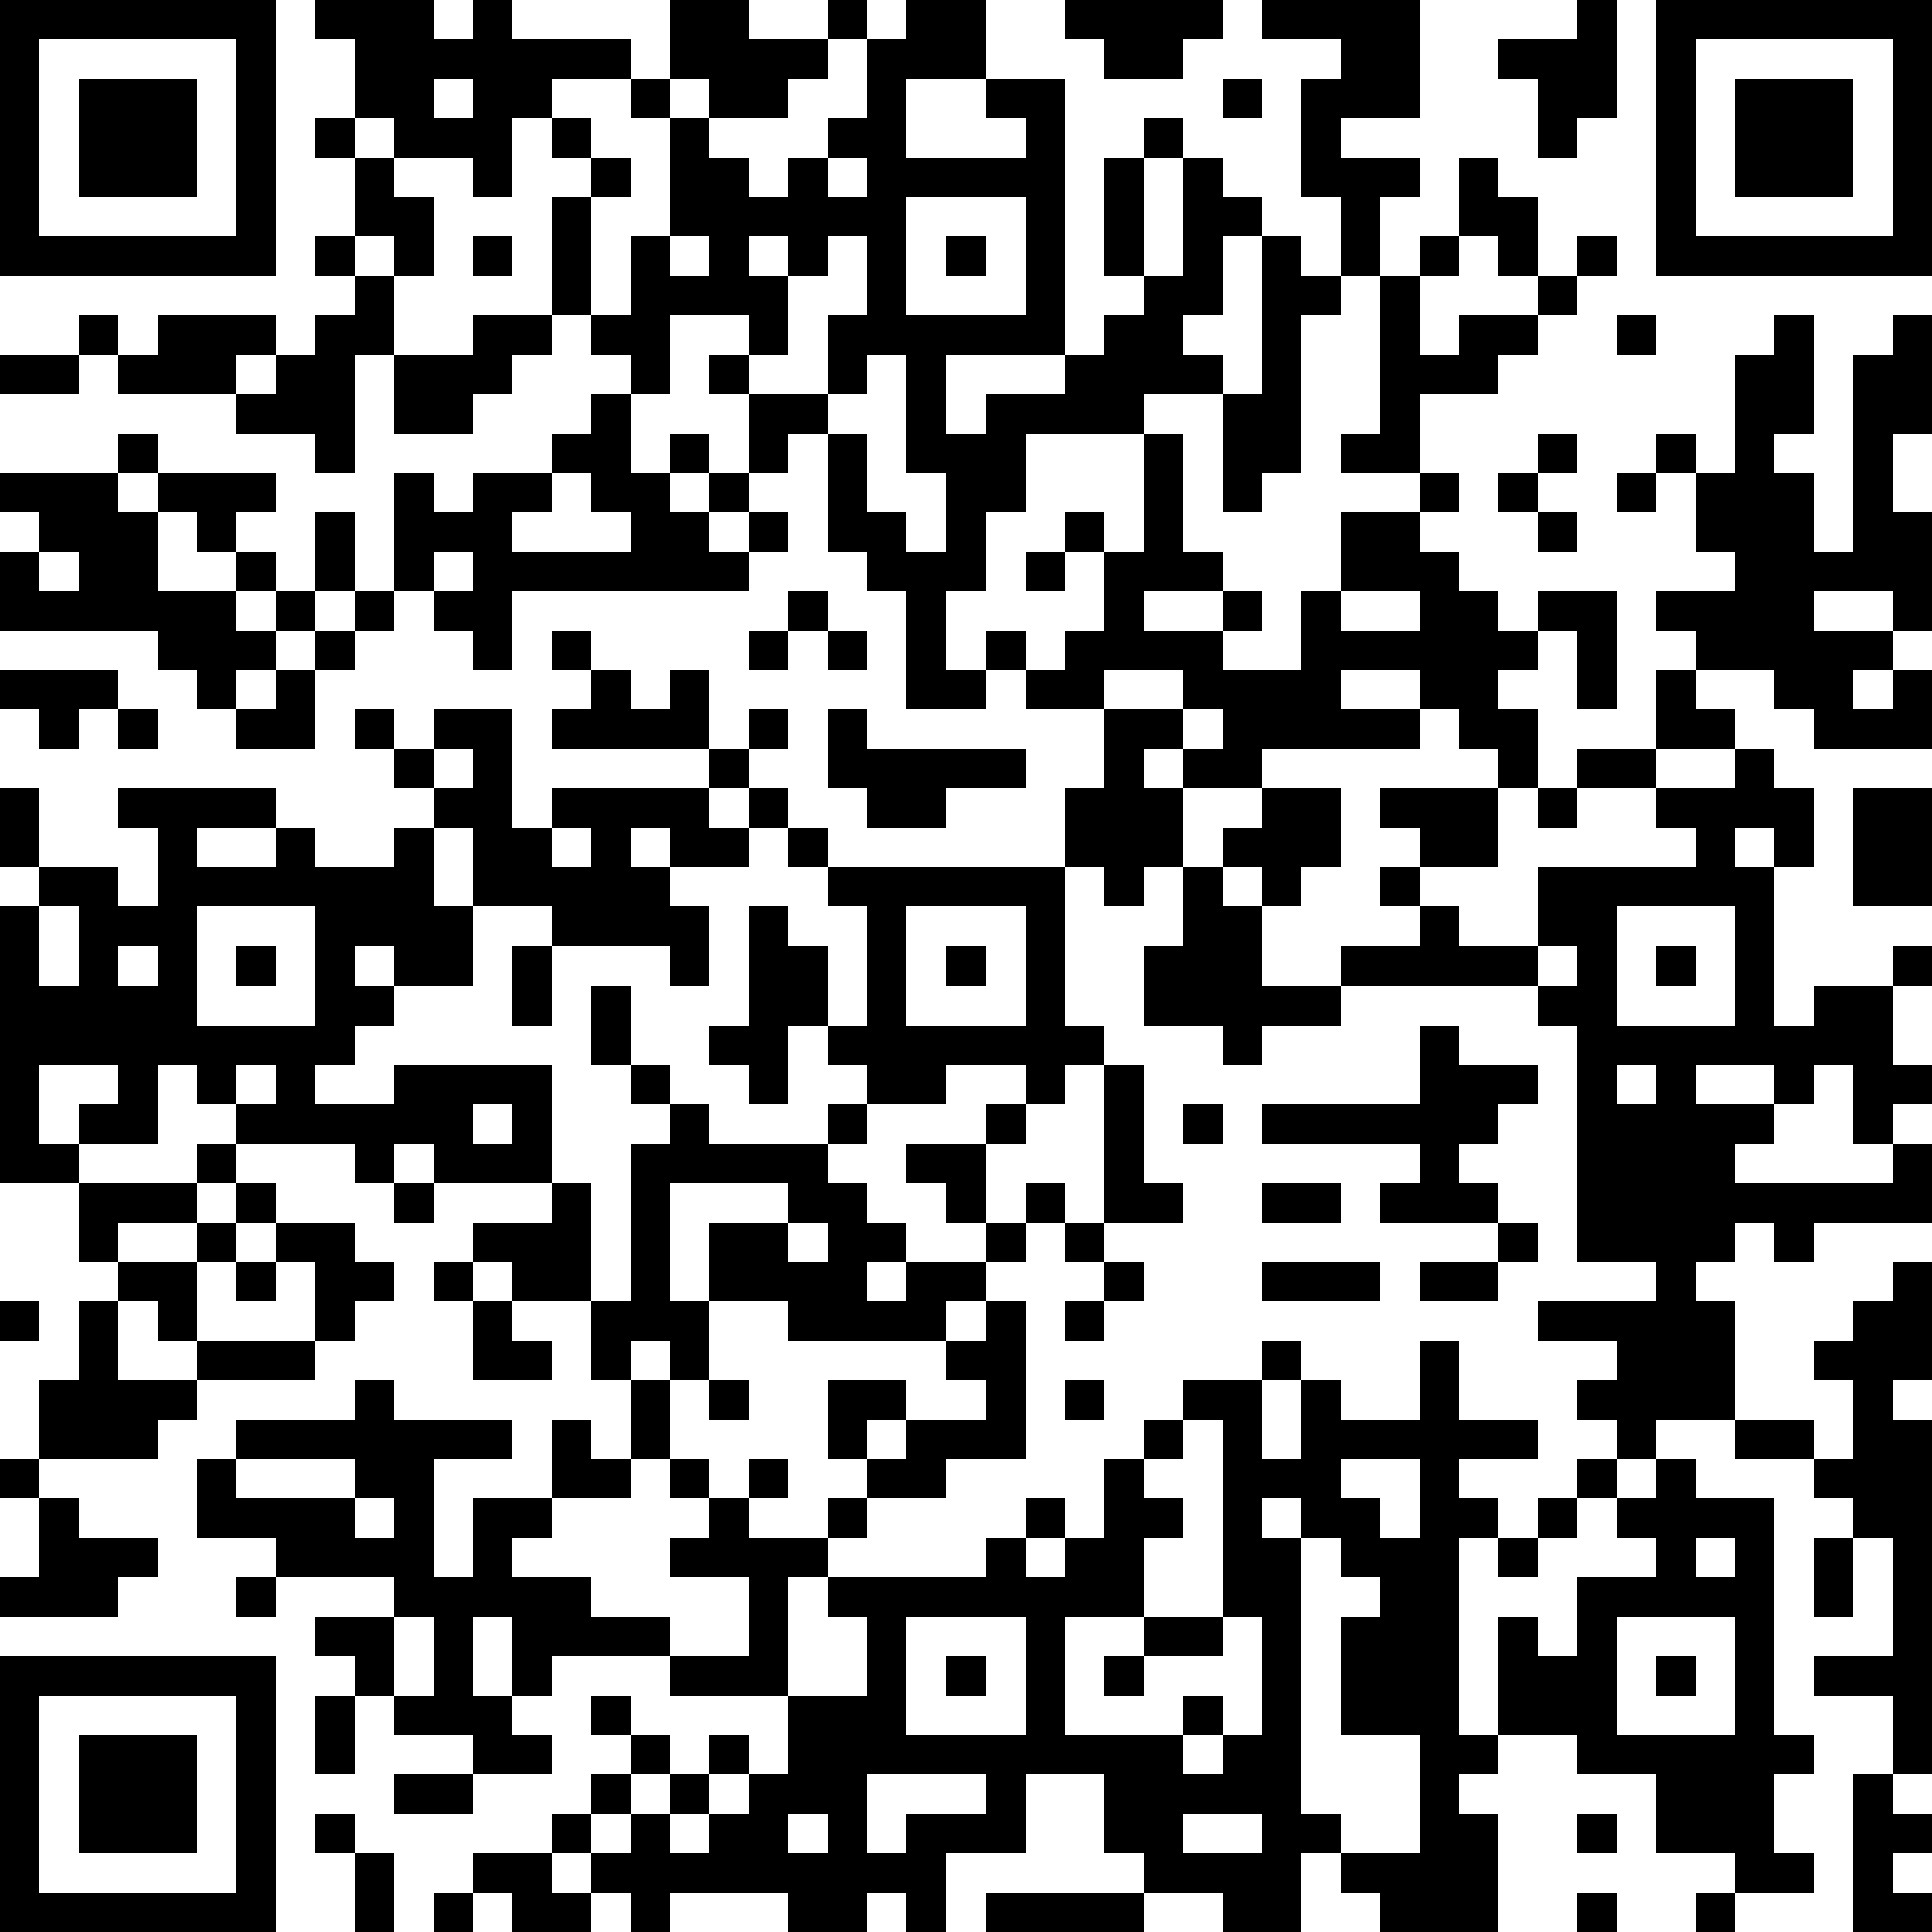 <?xml version="1.0" standalone="yes"?><svg version="1.1" xmlns="http://www.w3.org/2000/svg" xmlns:xlink="http://www.w3.org/1999/xlink" xmlns:ev="http://www.w3.org/2001/xml-events" width="196" height="196" shape-rendering="crispEdges"><path d="M0 0h7v7h-7zM8 0h3v1h1v-1h1v1h3v1h-2v1h-1v2h-1v-1h-2v-1h-1v-2h-1zM17 0h2v1h2v-1h1v1h-1v1h-1v1h-2v-1h-1zM23 0h2v2h-2v2h3v-1h-1v-1h2v7h-3v2h1v-1h2v-1h1v-1h1v-1h-1v-3h1v-1h1v1h-1v3h1v-3h1v1h1v1h-1v2h-1v1h1v1h-2v1h-3v2h-1v2h-1v2h1v-1h1v1h-1v1h-2v-3h-1v-1h-1v-3h-1v1h-1v-2h-1v-1h1v-1h-2v2h-1v-1h-1v-1h-1v-3h1v-1h-1v-1h1v1h1v1h-1v3h1v-2h1v-3h-1v-1h1v1h1v1h1v1h1v-1h1v-1h1v-2h1zM27 0h4v1h-1v1h-2v-1h-1zM32 0h4v3h-2v1h2v1h-1v2h-1v-2h-1v-3h1v-1h-2zM40 0h1v3h-1v1h-1v-2h-1v-1h2zM42 0h7v7h-7zM1 1v5h5v-5zM43 1v5h5v-5zM2 2h3v3h-3zM11 2v1h1v-1zM31 2h1v1h-1zM44 2h3v3h-3zM8 3h1v1h-1zM9 4h1v1h1v2h-1v-1h-1zM21 4v1h1v-1zM37 4h1v1h1v2h-1v-1h-1zM23 5v3h3v-3zM8 6h1v1h-1zM12 6h1v1h-1zM17 6v1h1v-1zM19 6v1h1v-1zM21 6v1h-1v2h-1v1h2v-2h1v-2zM24 6h1v1h-1zM32 6h1v1h1v1h-1v4h-1v1h-1v-3h1zM36 6h1v1h-1zM40 6h1v1h-1zM9 7h1v2h-1v3h-1v-1h-2v-1h-3v-1h-1v-1h1v1h1v-1h3v1h-1v1h1v-1h1v-1h1zM35 7h1v2h1v-1h2v-1h1v1h-1v1h-1v1h-2v2h-2v-1h1zM12 8h2v1h-1v1h-1v1h-2v-2h2zM41 8h1v1h-1zM45 8h1v3h-1v1h1v2h1v-5h1v-1h1v3h-1v2h1v3h-1v-1h-2v1h2v1h-1v1h1v-1h1v2h-3v-1h-1v-1h-2v-1h-1v-1h2v-1h-1v-2h-1v-1h1v1h1v-3h1zM0 9h2v1h-2zM22 9v1h-1v1h1v2h1v1h1v-2h-1v-3zM15 10h1v2h1v-1h1v1h-1v1h1v-1h1v1h-1v1h1v-1h1v1h-1v1h-6v2h-1v-1h-1v-1h-1v-3h1v1h1v-1h2v-1h1zM3 11h1v1h-1zM29 11h1v3h1v1h-2v1h2v-1h1v1h-1v1h2v-2h1v-2h2v-1h1v1h-1v1h1v1h1v1h1v-1h2v3h-1v-2h-1v1h-1v1h1v2h-1v-1h-1v-1h-1v-1h-2v1h2v1h-4v1h-2v-1h-1v1h1v2h-1v1h-1v-1h-1v-2h1v-2h-2v-1h1v-1h1v-2h-1v-1h1v1h1zM39 11h1v1h-1zM0 12h3v1h1v-1h3v1h-1v1h-1v-1h-1v2h2v-1h1v1h-1v1h1v-1h1v-2h1v2h-1v1h-1v1h-1v1h-1v-1h-1v-1h-4v-2h1v-1h-1zM14 12v1h-1v1h3v-1h-1v-1zM38 12h1v1h-1zM41 12h1v1h-1zM39 13h1v1h-1zM1 14v1h1v-1zM11 14v1h1v-1zM26 14h1v1h-1zM9 15h1v1h-1zM20 15h1v1h-1zM34 15v1h2v-1zM8 16h1v1h-1zM14 16h1v1h-1zM19 16h1v1h-1zM21 16h1v1h-1zM0 17h3v1h-1v1h-1v-1h-1zM7 17h1v2h-2v-1h1zM15 17h1v1h1v-1h1v2h-4v-1h1zM28 17v1h2v-1zM42 17h1v1h1v1h-2zM3 18h1v1h-1zM9 18h1v1h-1zM11 18h2v3h1v-1h4v-1h1v-1h1v1h-1v1h-1v1h1v-1h1v1h-1v1h-2v-1h-1v1h1v1h1v2h-1v-1h-3v-1h-2v-2h-1v-1h-1v-1h1zM21 18h1v1h4v1h-2v1h-2v-1h-1zM30 18v1h1v-1zM11 19v1h1v-1zM40 19h2v1h-2zM44 19h1v1h1v2h-1v-1h-1v1h1v4h1v-1h2v-1h1v1h-1v2h1v1h-1v1h-1v-2h-1v1h-1v-1h-2v1h2v1h-1v1h4v-1h1v2h-3v1h-1v-1h-1v1h-1v1h1v3h-2v1h-1v-1h-1v-1h1v-1h-2v-1h3v-1h-2v-6h-1v-1h-5v-1h2v-1h-1v-1h1v-1h-1v-1h3v2h-2v1h1v1h2v-2h4v-1h-1v-1h2zM0 20h1v2h-1zM3 20h4v1h-2v1h2v-1h1v1h2v-1h1v2h1v2h-2v-1h-1v1h1v1h-1v1h-1v1h2v-1h4v3h-3v-1h-1v1h-1v-1h-3v-1h-1v-1h-1v2h-2v-1h1v-1h-2v2h1v1h-2v-7h1v-1h2v1h1v-2h-1zM32 20h2v2h-1v1h-1v-1h-1v-1h1zM39 20h1v1h-1zM47 20h2v3h-2zM14 21v1h1v-1zM20 21h1v1h-1zM21 22h6v4h1v1h-1v1h-1v-1h-2v1h-2v-1h-1v-1h-1v2h-1v-1h-1v-1h1v-3h1v1h1v2h1v-3h-1zM30 22h1v1h1v2h2v1h-2v1h-1v-1h-2v-2h1zM1 23v2h1v-2zM5 23v3h3v-3zM23 23v3h3v-3zM41 23v3h3v-3zM3 24v1h1v-1zM6 24h1v1h-1zM13 24h1v2h-1zM24 24h1v1h-1zM39 24v1h1v-1zM42 24h1v1h-1zM15 25h1v2h-1zM36 26h1v1h2v1h-1v1h-1v1h1v1h-3v-1h1v-1h-4v-1h4zM6 27v1h1v-1zM16 27h1v1h-1zM28 27h1v3h1v1h-2zM41 27v1h1v-1zM12 28v1h1v-1zM17 28h1v1h3v-1h1v1h-1v1h1v1h1v1h-1v1h1v-1h2v-1h-1v-1h-1v-1h2v-1h1v1h-1v2h1v-1h1v1h-1v1h-1v1h-1v1h-4v-1h-2v-2h2v-1h-3v3h1v2h-1v-1h-1v1h-1v-2h-2v-1h-1v-1h2v-1h1v3h1v-4h1zM30 28h1v1h-1zM5 29h1v1h-1zM2 30h3v1h-2v1h-1zM6 30h1v1h-1zM10 30h1v1h-1zM32 30h2v1h-2zM5 31h1v1h-1zM7 31h2v1h1v1h-1v1h-1v-2h-1zM20 31v1h1v-1zM27 31h1v1h-1zM38 31h1v1h-1zM3 32h2v2h-1v-1h-1zM6 32h1v1h-1zM11 32h1v1h-1zM28 32h1v1h-1zM32 32h3v1h-3zM36 32h2v1h-2zM48 32h1v3h-1v1h1v9h-1v-2h-2v-1h2v-3h-1v-1h-1v-1h-2v-1h2v1h1v-2h-1v-1h1v-1h1zM0 33h1v1h-1zM2 33h1v2h2v-1h3v1h-3v1h-1v1h-3v-2h1zM12 33h1v1h1v1h-2zM25 33h1v4h-2v1h-2v-1h-1v-2h2v1h-1v1h1v-1h2v-1h-1v-1h1zM27 33h1v1h-1zM32 34h1v1h-1zM36 34h1v2h2v1h-2v1h1v1h-1v5h1v-3h1v1h1v-2h2v-1h-1v-1h-1v-1h1v1h1v-1h1v1h2v6h1v1h-1v2h1v1h-2v-1h-2v-2h-2v-1h-2v1h-1v1h1v3h-3v-1h-1v-1h-1v2h-2v-1h-2v-1h-1v-2h-2v2h-2v2h-1v-1h-1v1h-2v-1h-3v1h-1v-1h-1v-1h-1v-1h1v-1h1v-1h-1v-1h1v1h1v1h-1v1h-1v1h1v-1h1v-1h1v-1h1v1h-1v1h-1v1h1v-1h1v-1h1v-2h-3v-1h-3v1h-1v-2h-1v2h1v1h1v1h-2v-1h-2v-1h-1v-1h-1v-1h2v-1h-3v-1h-2v-2h1v-1h3v-1h1v1h3v1h-2v3h1v-2h2v-2h1v1h1v-2h1v2h-1v1h-2v1h-1v1h2v1h2v1h2v-2h-2v-1h1v-1h-1v-1h1v1h1v-1h1v1h-1v1h2v-1h1v1h-1v1h-1v3h2v-2h-1v-1h4v-1h1v-1h1v1h-1v1h1v-1h1v-2h1v-1h1v-1h2v2h1v-2h1v1h2zM18 35h1v1h-1zM27 35h1v1h-1zM30 36v1h-1v1h1v1h-1v2h-2v3h3v-1h1v1h-1v1h1v-1h1v-3h-1v-5zM0 37h1v1h-1zM6 37v1h3v-1zM34 37v1h1v1h1v-2zM1 38h1v1h2v1h-1v1h-3v-1h1zM9 38v1h1v-1zM32 38v1h1v-1zM39 38h1v1h-1zM33 39v7h1v1h2v-3h-2v-3h1v-1h-1v-1zM38 39h1v1h-1zM43 39v1h1v-1zM46 39h1v2h-1zM6 40h1v1h-1zM10 41v2h1v-2zM23 41v3h3v-3zM29 41h2v1h-2zM41 41v3h3v-3zM0 42h7v7h-7zM24 42h1v1h-1zM28 42h1v1h-1zM42 42h1v1h-1zM1 43v5h5v-5zM8 43h1v2h-1zM2 44h3v3h-3zM10 45h2v1h-2zM22 45v2h1v-1h2v-1zM47 45h1v1h1v1h-1v1h1v1h-2zM8 46h1v1h-1zM20 46v1h1v-1zM30 46v1h2v-1zM40 46h1v1h-1zM9 47h1v2h-1zM12 47h2v1h1v1h-2v-1h-1zM11 48h1v1h-1zM25 48h4v1h-4zM40 48h1v1h-1zM43 48h1v1h-1z" style="fill:#000" transform="translate(0,0) scale(4)"/></svg>